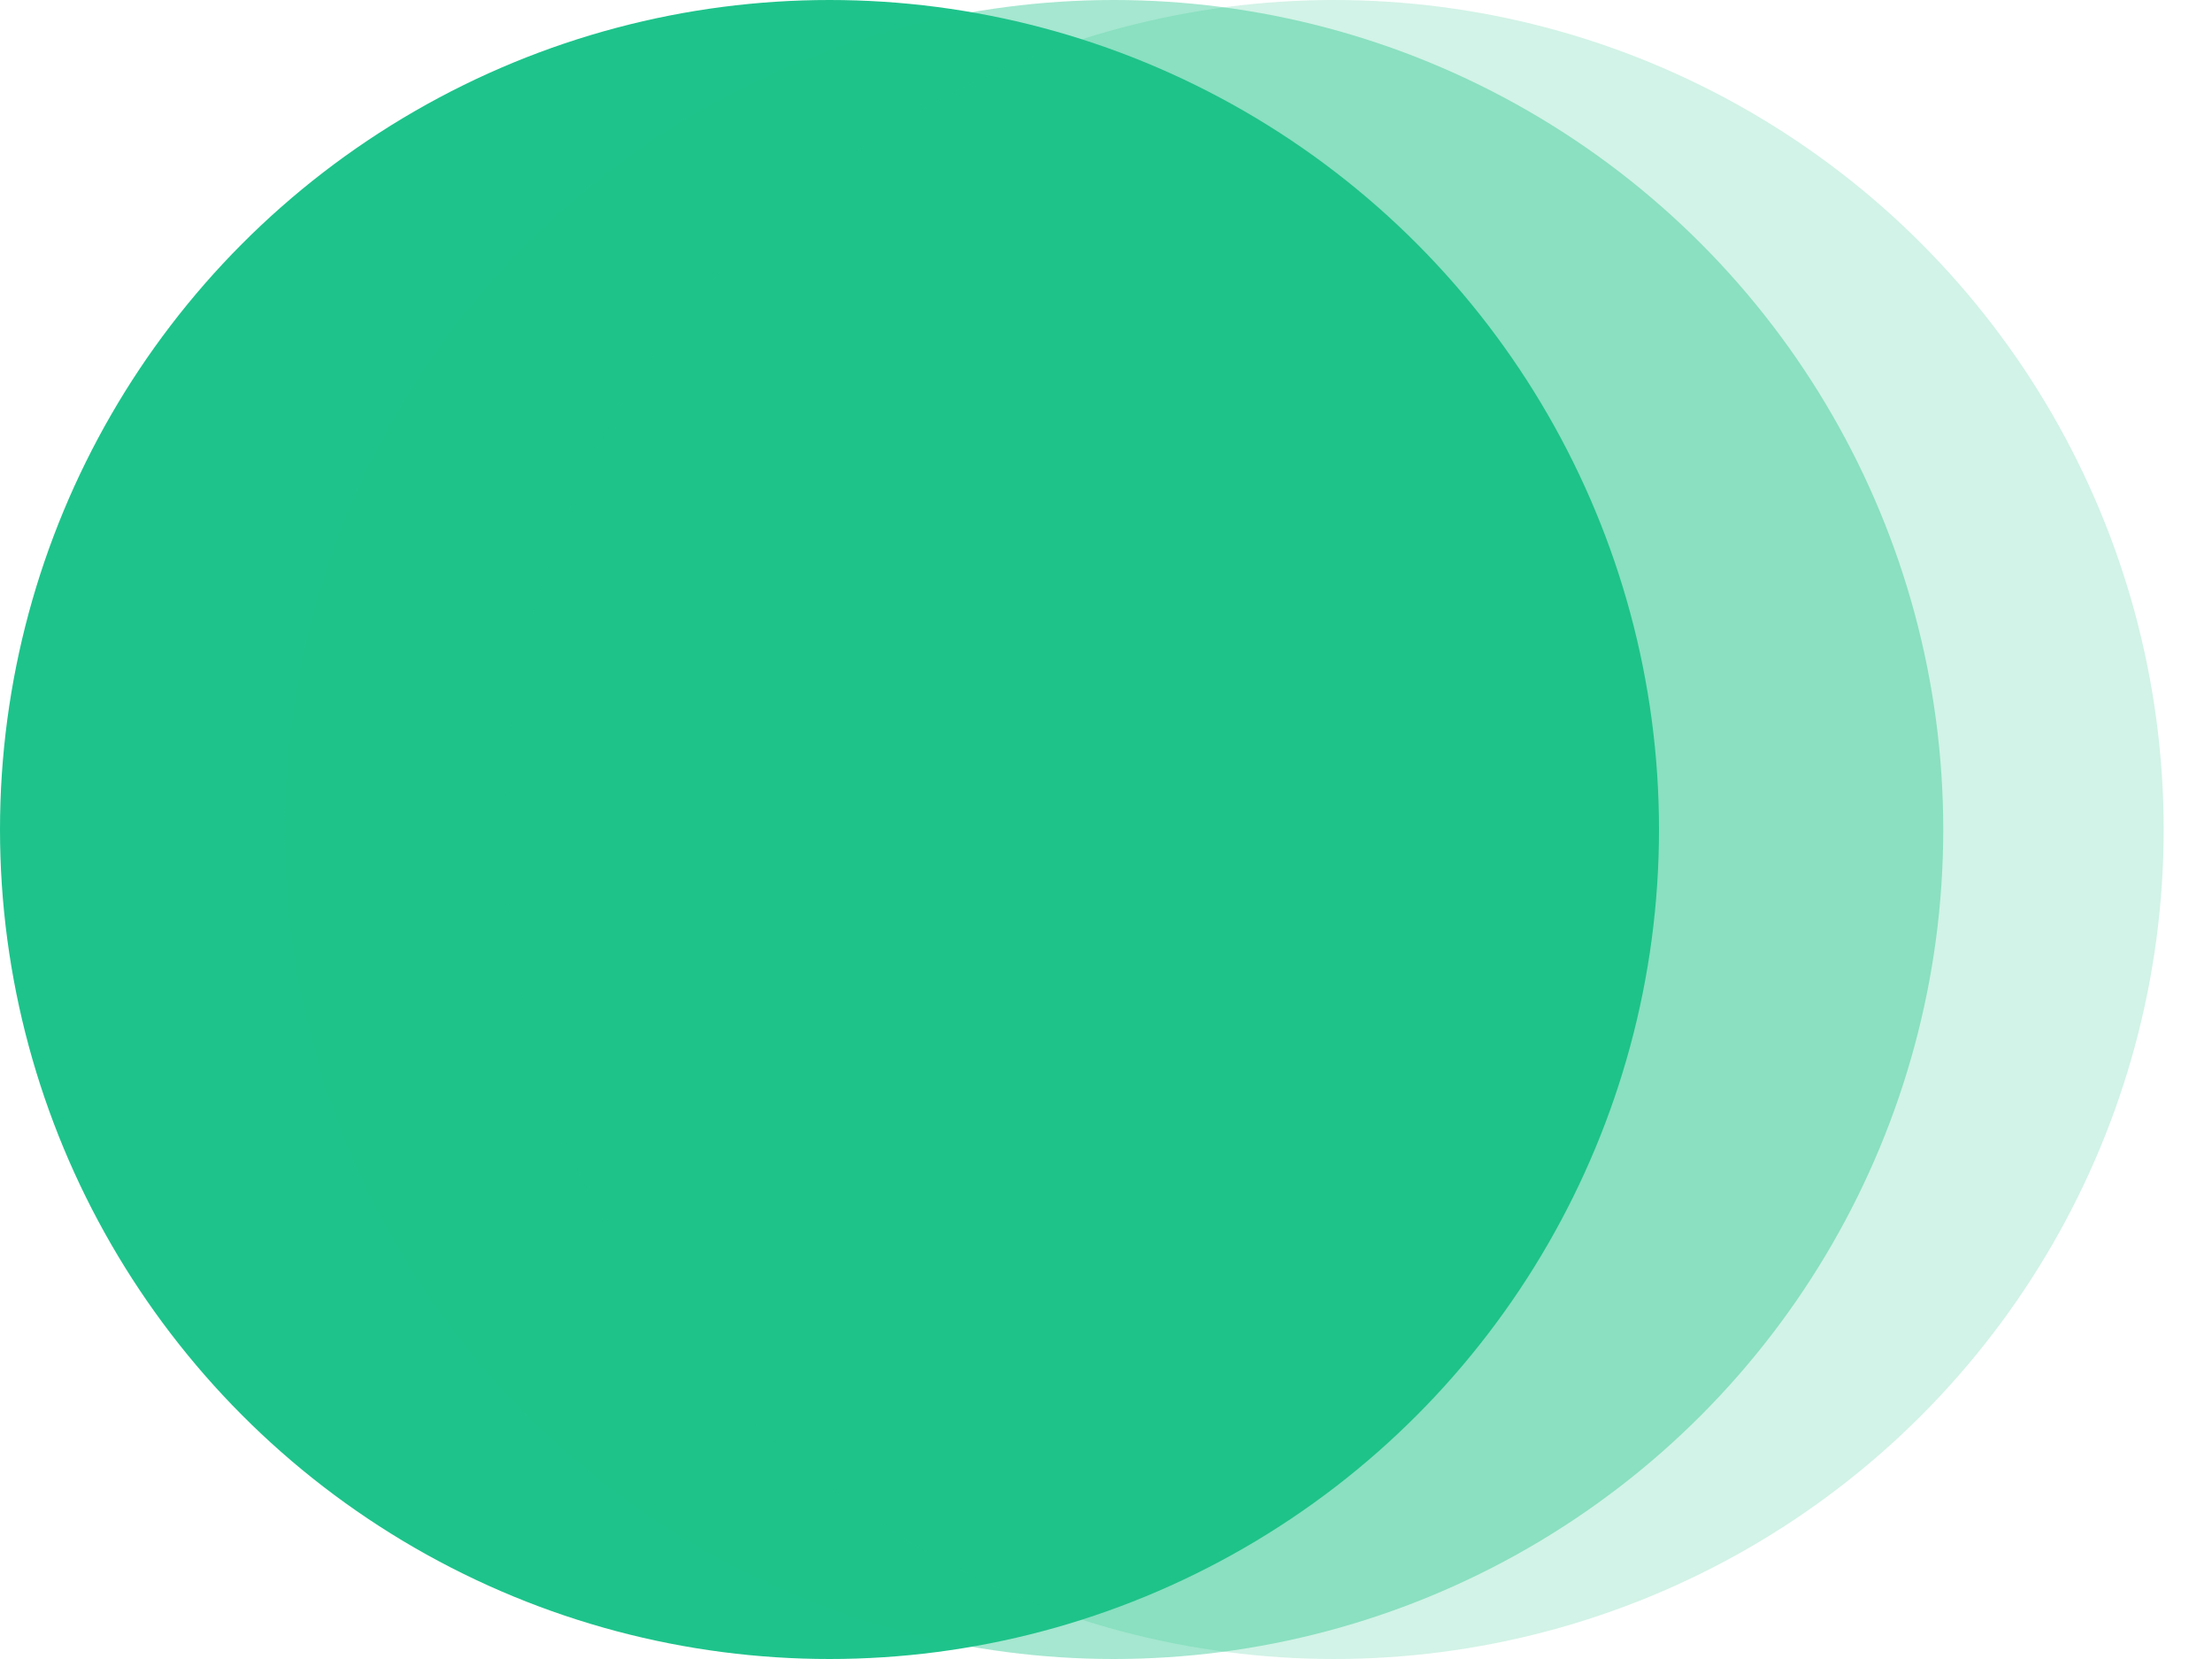 <svg xmlns="http://www.w3.org/2000/svg" width="32" height="24" viewBox="0 0 32 24">
  <g fill="none" fill-rule="evenodd" transform="translate(-16 -20)">
    <rect width="64" height="64"/>
    <circle cx="28" cy="32" r="12" fill="#1EC38B"/>
    <circle cx="32.112" cy="32" r="12" fill="#1EC38B" fill-opacity=".4"/>
    <circle cx="35.301" cy="32" r="12" fill="#1EC38B" fill-opacity=".2"/>
  </g>
</svg>
